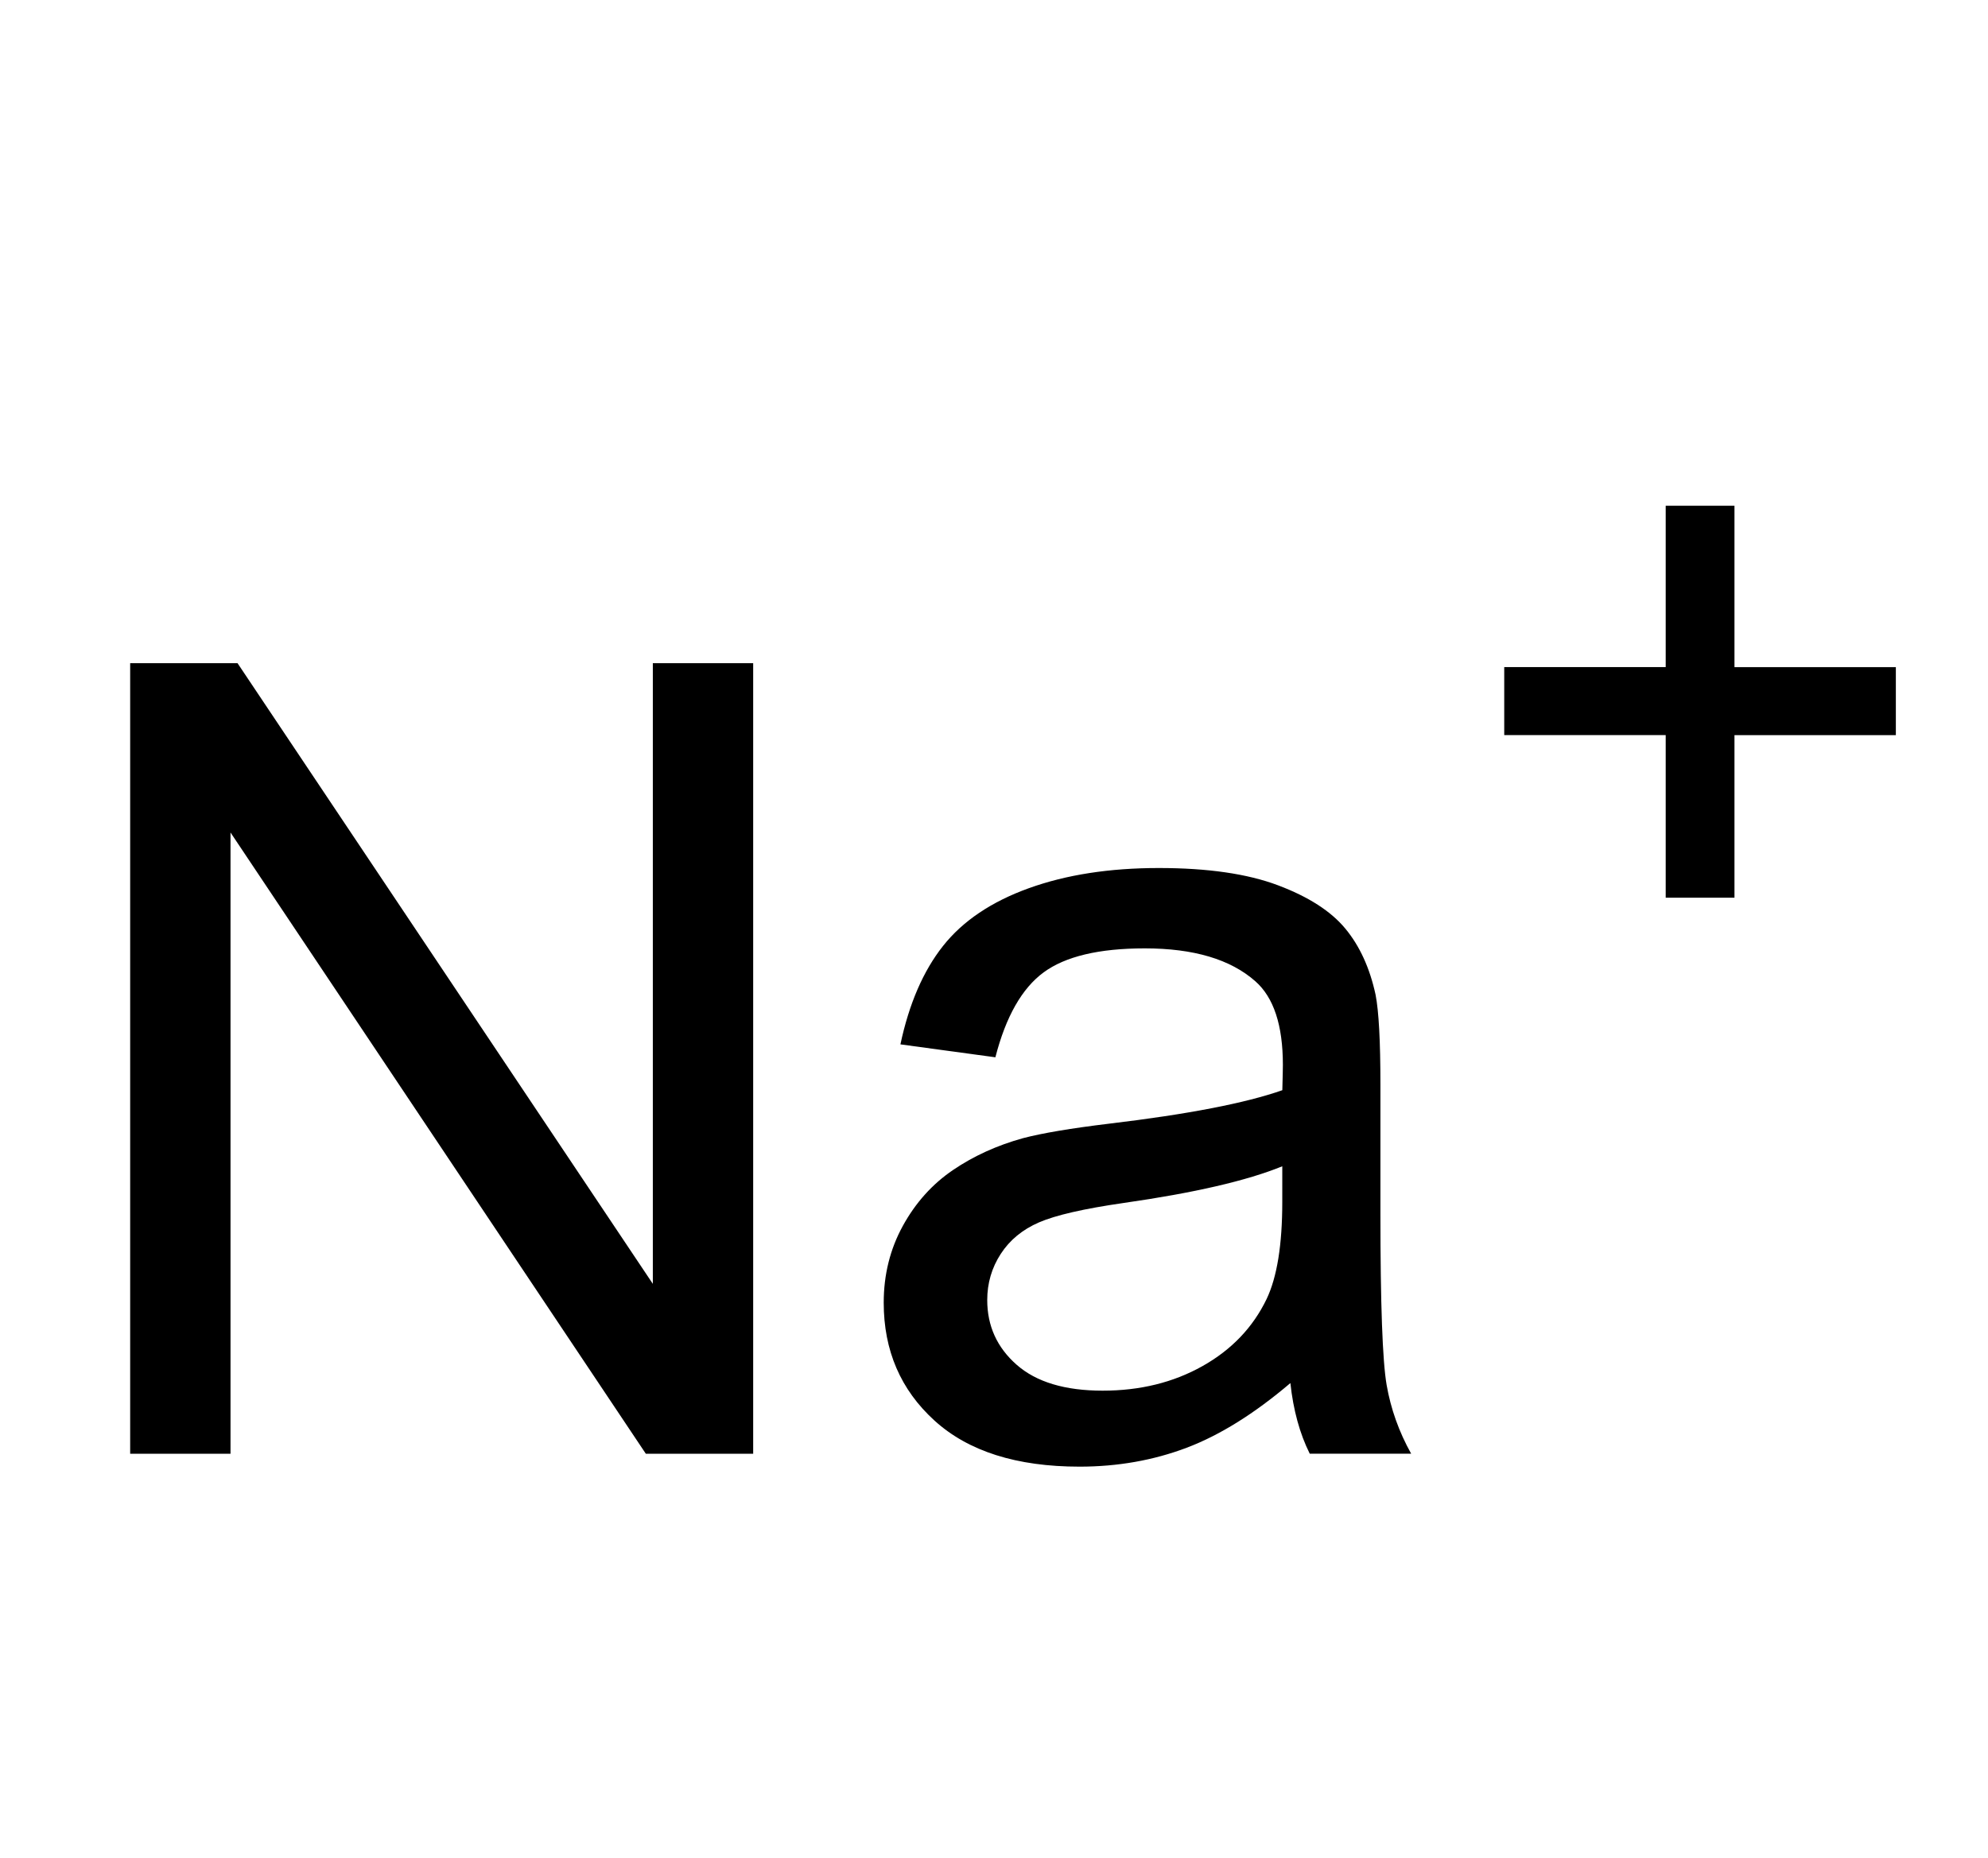 <?xml version="1.0" encoding="utf-8"?>
<!-- Generator: Adobe Illustrator 13.0.2, SVG Export Plug-In . SVG Version: 6.00 Build 14948)  -->
<!DOCTYPE svg PUBLIC "-//W3C//DTD SVG 1.1//EN" "http://www.w3.org/Graphics/SVG/1.1/DTD/svg11.dtd">
<svg version="1.1" id="Ebene_1" xmlns="http://www.w3.org/2000/svg" xmlns:xlink="http://www.w3.org/1999/xlink" x="0px" y="0px"
	 width="43.19px" height="40.38px" viewBox="0 0 43.19 40.38" enable-background="new 0 0 43.19 40.38" xml:space="preserve">
<g>
	<path d="M2.828,31.589V14.41H5.16l9.023,13.488V14.41h2.18v17.18h-2.332l-9.023-13.5v13.5H2.828z"/>
	<path d="M28.034,30.054c-0.781,0.664-1.533,1.133-2.255,1.406c-0.723,0.273-1.498,0.41-2.326,0.41
		c-1.367,0-2.418-0.334-3.152-1.002s-1.102-1.521-1.102-2.561c0-0.609,0.139-1.166,0.416-1.67s0.641-0.908,1.09-1.213
		s0.955-0.535,1.518-0.691c0.414-0.109,1.039-0.215,1.875-0.316c1.703-0.203,2.957-0.445,3.761-0.727
		c0.008-0.289,0.012-0.473,0.012-0.551c0-0.859-0.199-1.465-0.598-1.816c-0.539-0.477-1.34-0.715-2.402-0.715
		c-0.992,0-1.725,0.174-2.197,0.521s-0.822,0.963-1.049,1.846l-2.063-0.281c0.188-0.883,0.496-1.596,0.926-2.139
		s1.051-0.961,1.863-1.254s1.754-0.439,2.824-0.439c1.062,0,1.925,0.125,2.589,0.375s1.152,0.564,1.465,0.943
		s0.531,0.857,0.656,1.436c0.07,0.359,0.105,1.008,0.105,1.945v2.813c0,1.961,0.045,3.201,0.135,3.721s0.268,1.018,0.533,1.494
		h-2.203C28.237,31.152,28.097,30.64,28.034,30.054z M27.858,25.343c-0.766,0.313-1.914,0.578-3.445,0.797
		c-0.867,0.125-1.48,0.266-1.84,0.422s-0.637,0.385-0.832,0.686s-0.293,0.635-0.293,1.002c0,0.563,0.213,1.031,0.639,1.406
		s1.049,0.563,1.869,0.563c0.813,0,1.535-0.178,2.167-0.533c0.633-0.355,1.098-0.842,1.395-1.459c0.227-0.477,0.34-1.18,0.34-2.109
		V25.343z"/>
	<path d="M36.188,19.506v-3.533h-3.508v-1.477h3.508V10.99h1.494v3.507h3.506v1.477h-3.506v3.533H36.188z"/>
</g>
</svg>
